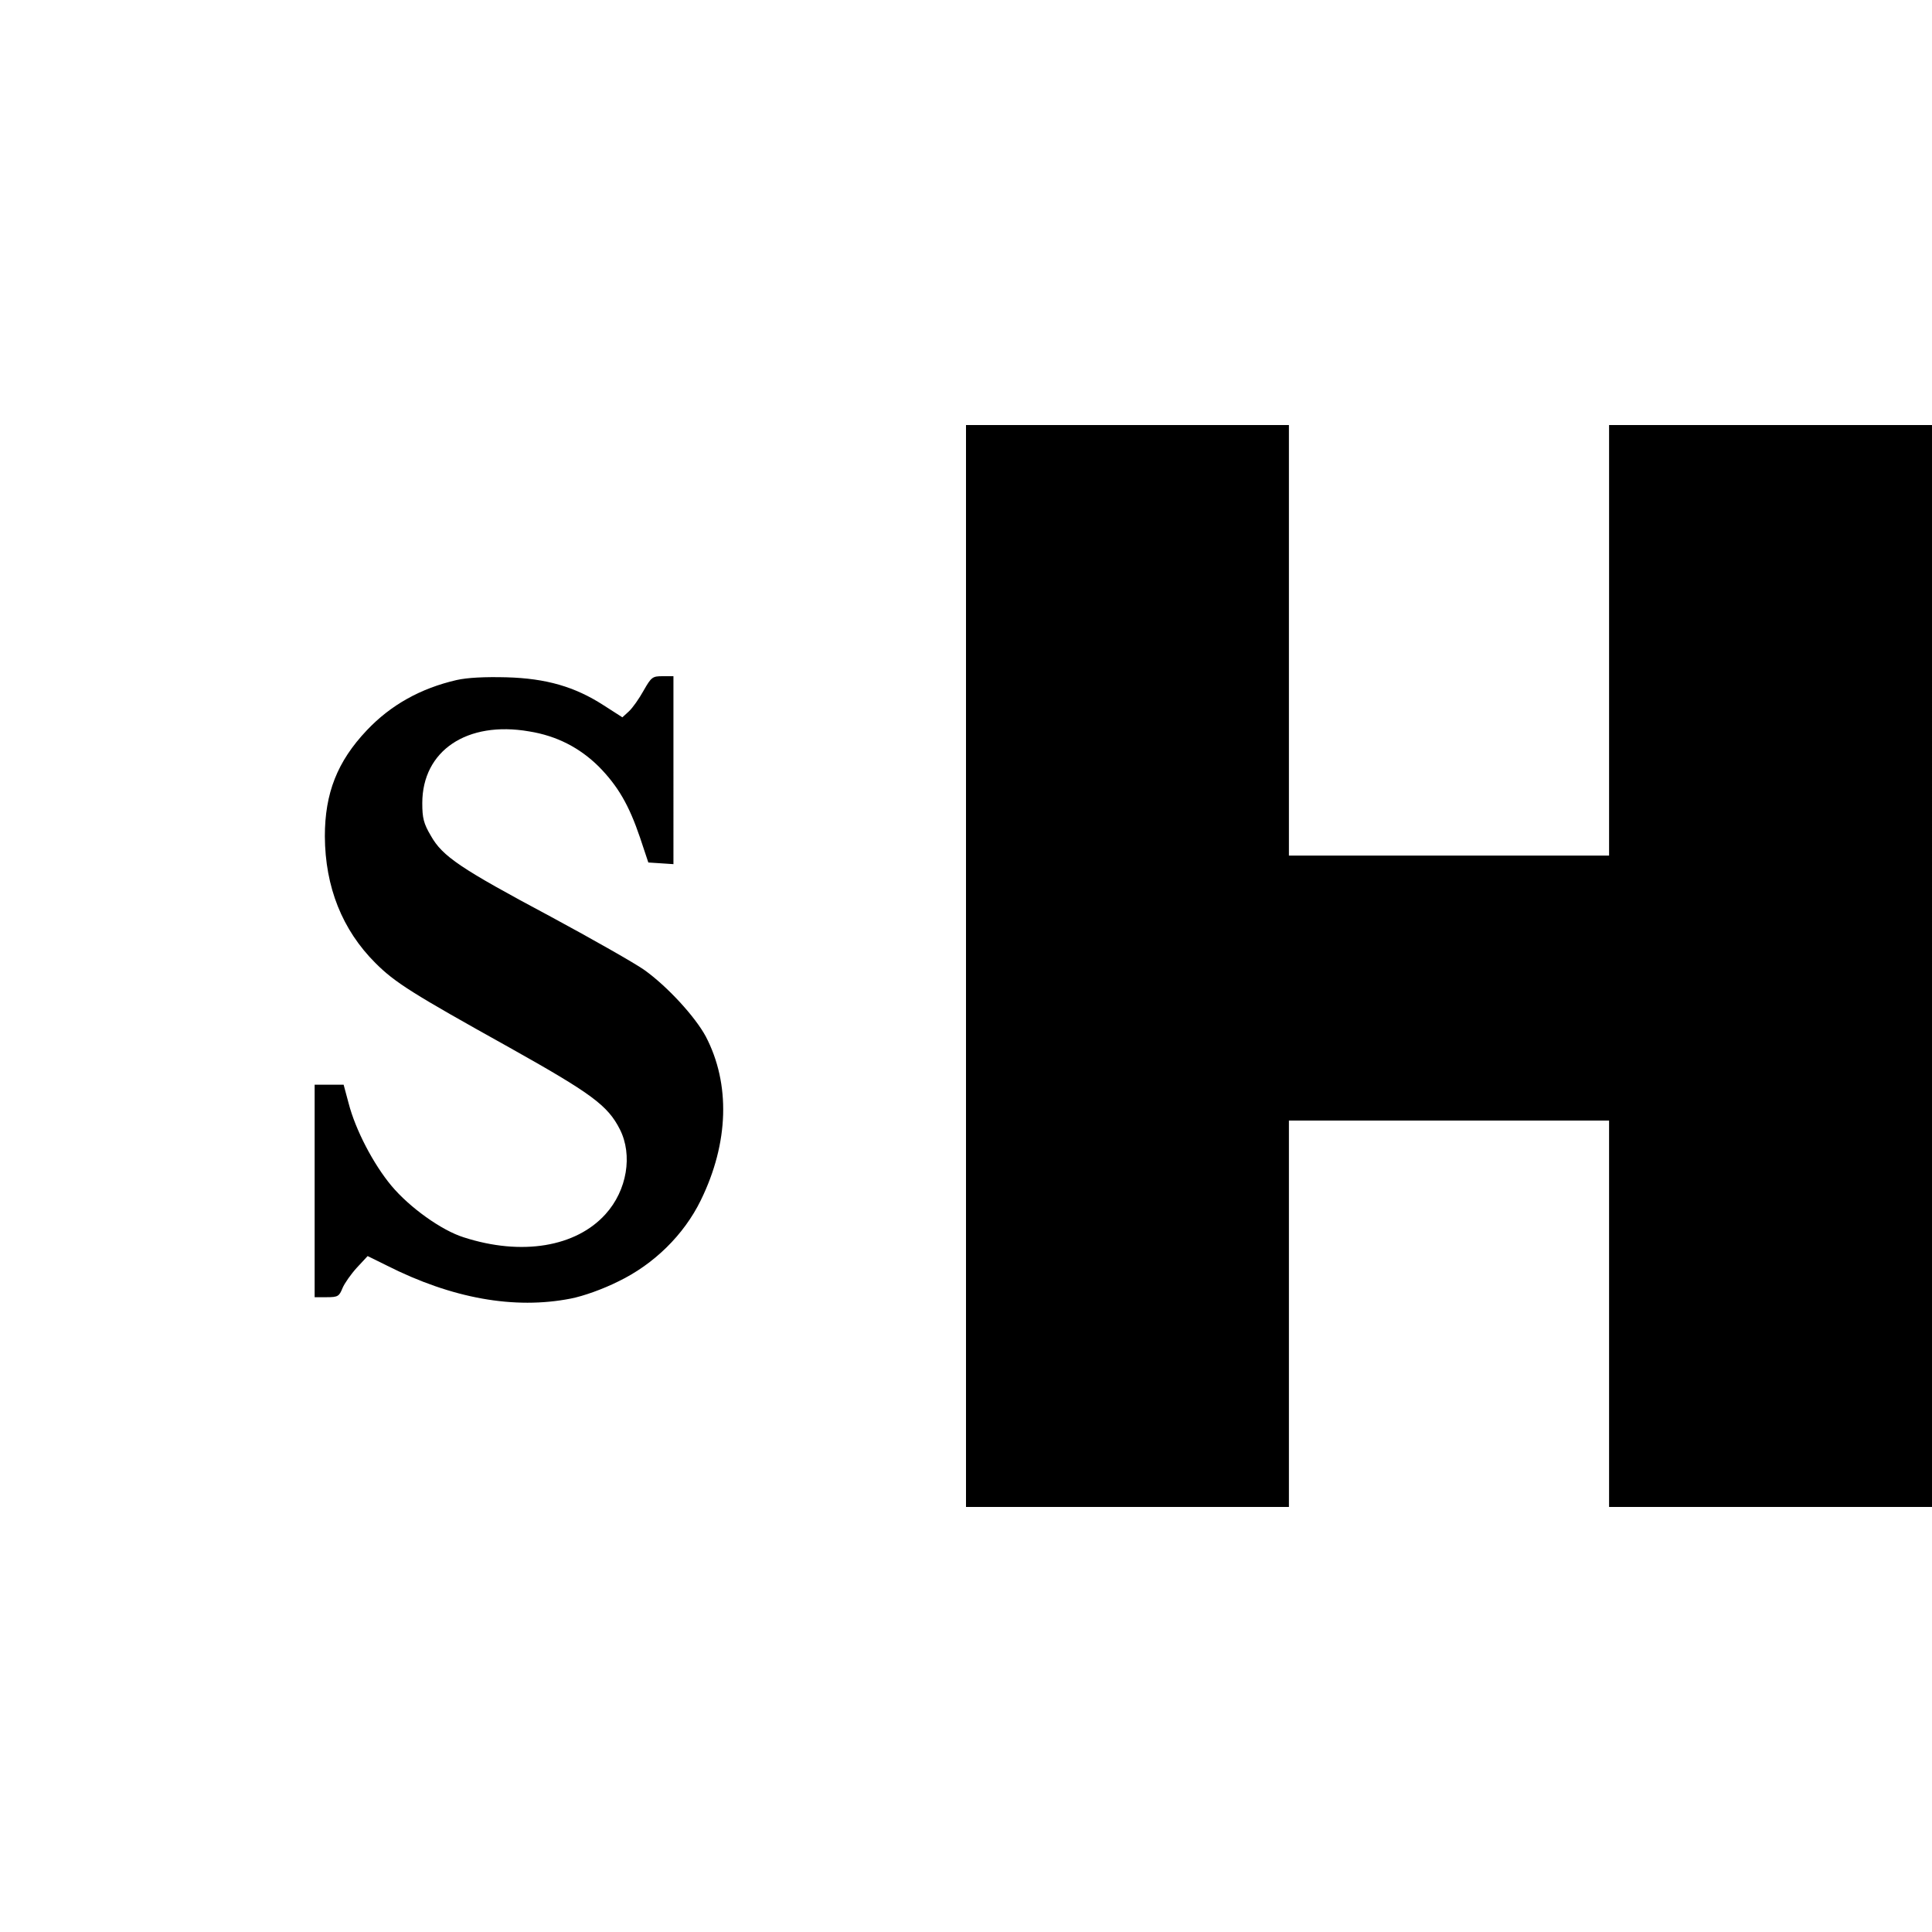 <svg version="1" xmlns="http://www.w3.org/2000/svg" width="933.333" height="933.333" viewBox="0 0 700 700"><path d="M350 350v196h117V406h116v140h117V154H583v156H467V154H350v196zM165.4 246.4c-13 3-23.8 9-32.5 18.2-10.7 11.3-15.2 22.8-15.2 38.4.1 18.4 6.3 33.9 18.3 45.9 7.1 7.1 13.3 11 48.5 30.6 29.8 16.7 35.7 21 40.1 29.7 4.7 9.3 2.6 22.1-5.2 30.7-10.7 11.9-30.4 15.2-51.4 8.4-8-2.5-19.6-10.8-26.2-18.7-6.5-7.8-13-20.2-15.5-29.9l-1.8-6.7H114v77h4.4c4 0 4.5-.3 5.7-3.3.7-1.7 3.1-5.1 5.2-7.4l3.9-4.2 6.9 3.4c23.7 12 46.3 16 66.7 12 4.6-.9 11.6-3.4 17.2-6.2 12.9-6.2 23.8-16.9 29.9-29.4 10.2-20.8 10.8-42.2 1.8-59.4-3.9-7.2-13.9-18.1-22.3-24.1-3.4-2.4-18.7-11.1-33.9-19.3-32.6-17.4-39.2-21.8-43.4-29.3-2.6-4.4-3.1-6.4-3.1-11.8 0-19 16.2-29.9 38.7-26 10 1.6 18.3 5.9 25.2 12.7 7 7.1 11 14 15 25.8l3 9 4.6.3 4.5.3V245h-3.9c-3.7 0-4.1.3-6.9 5.2-1.6 2.9-4 6.3-5.3 7.5l-2.4 2.2-6.7-4.3c-10.5-6.8-20.9-9.8-35.3-10.2-7.9-.2-14.1.1-18.1 1z"/></svg>